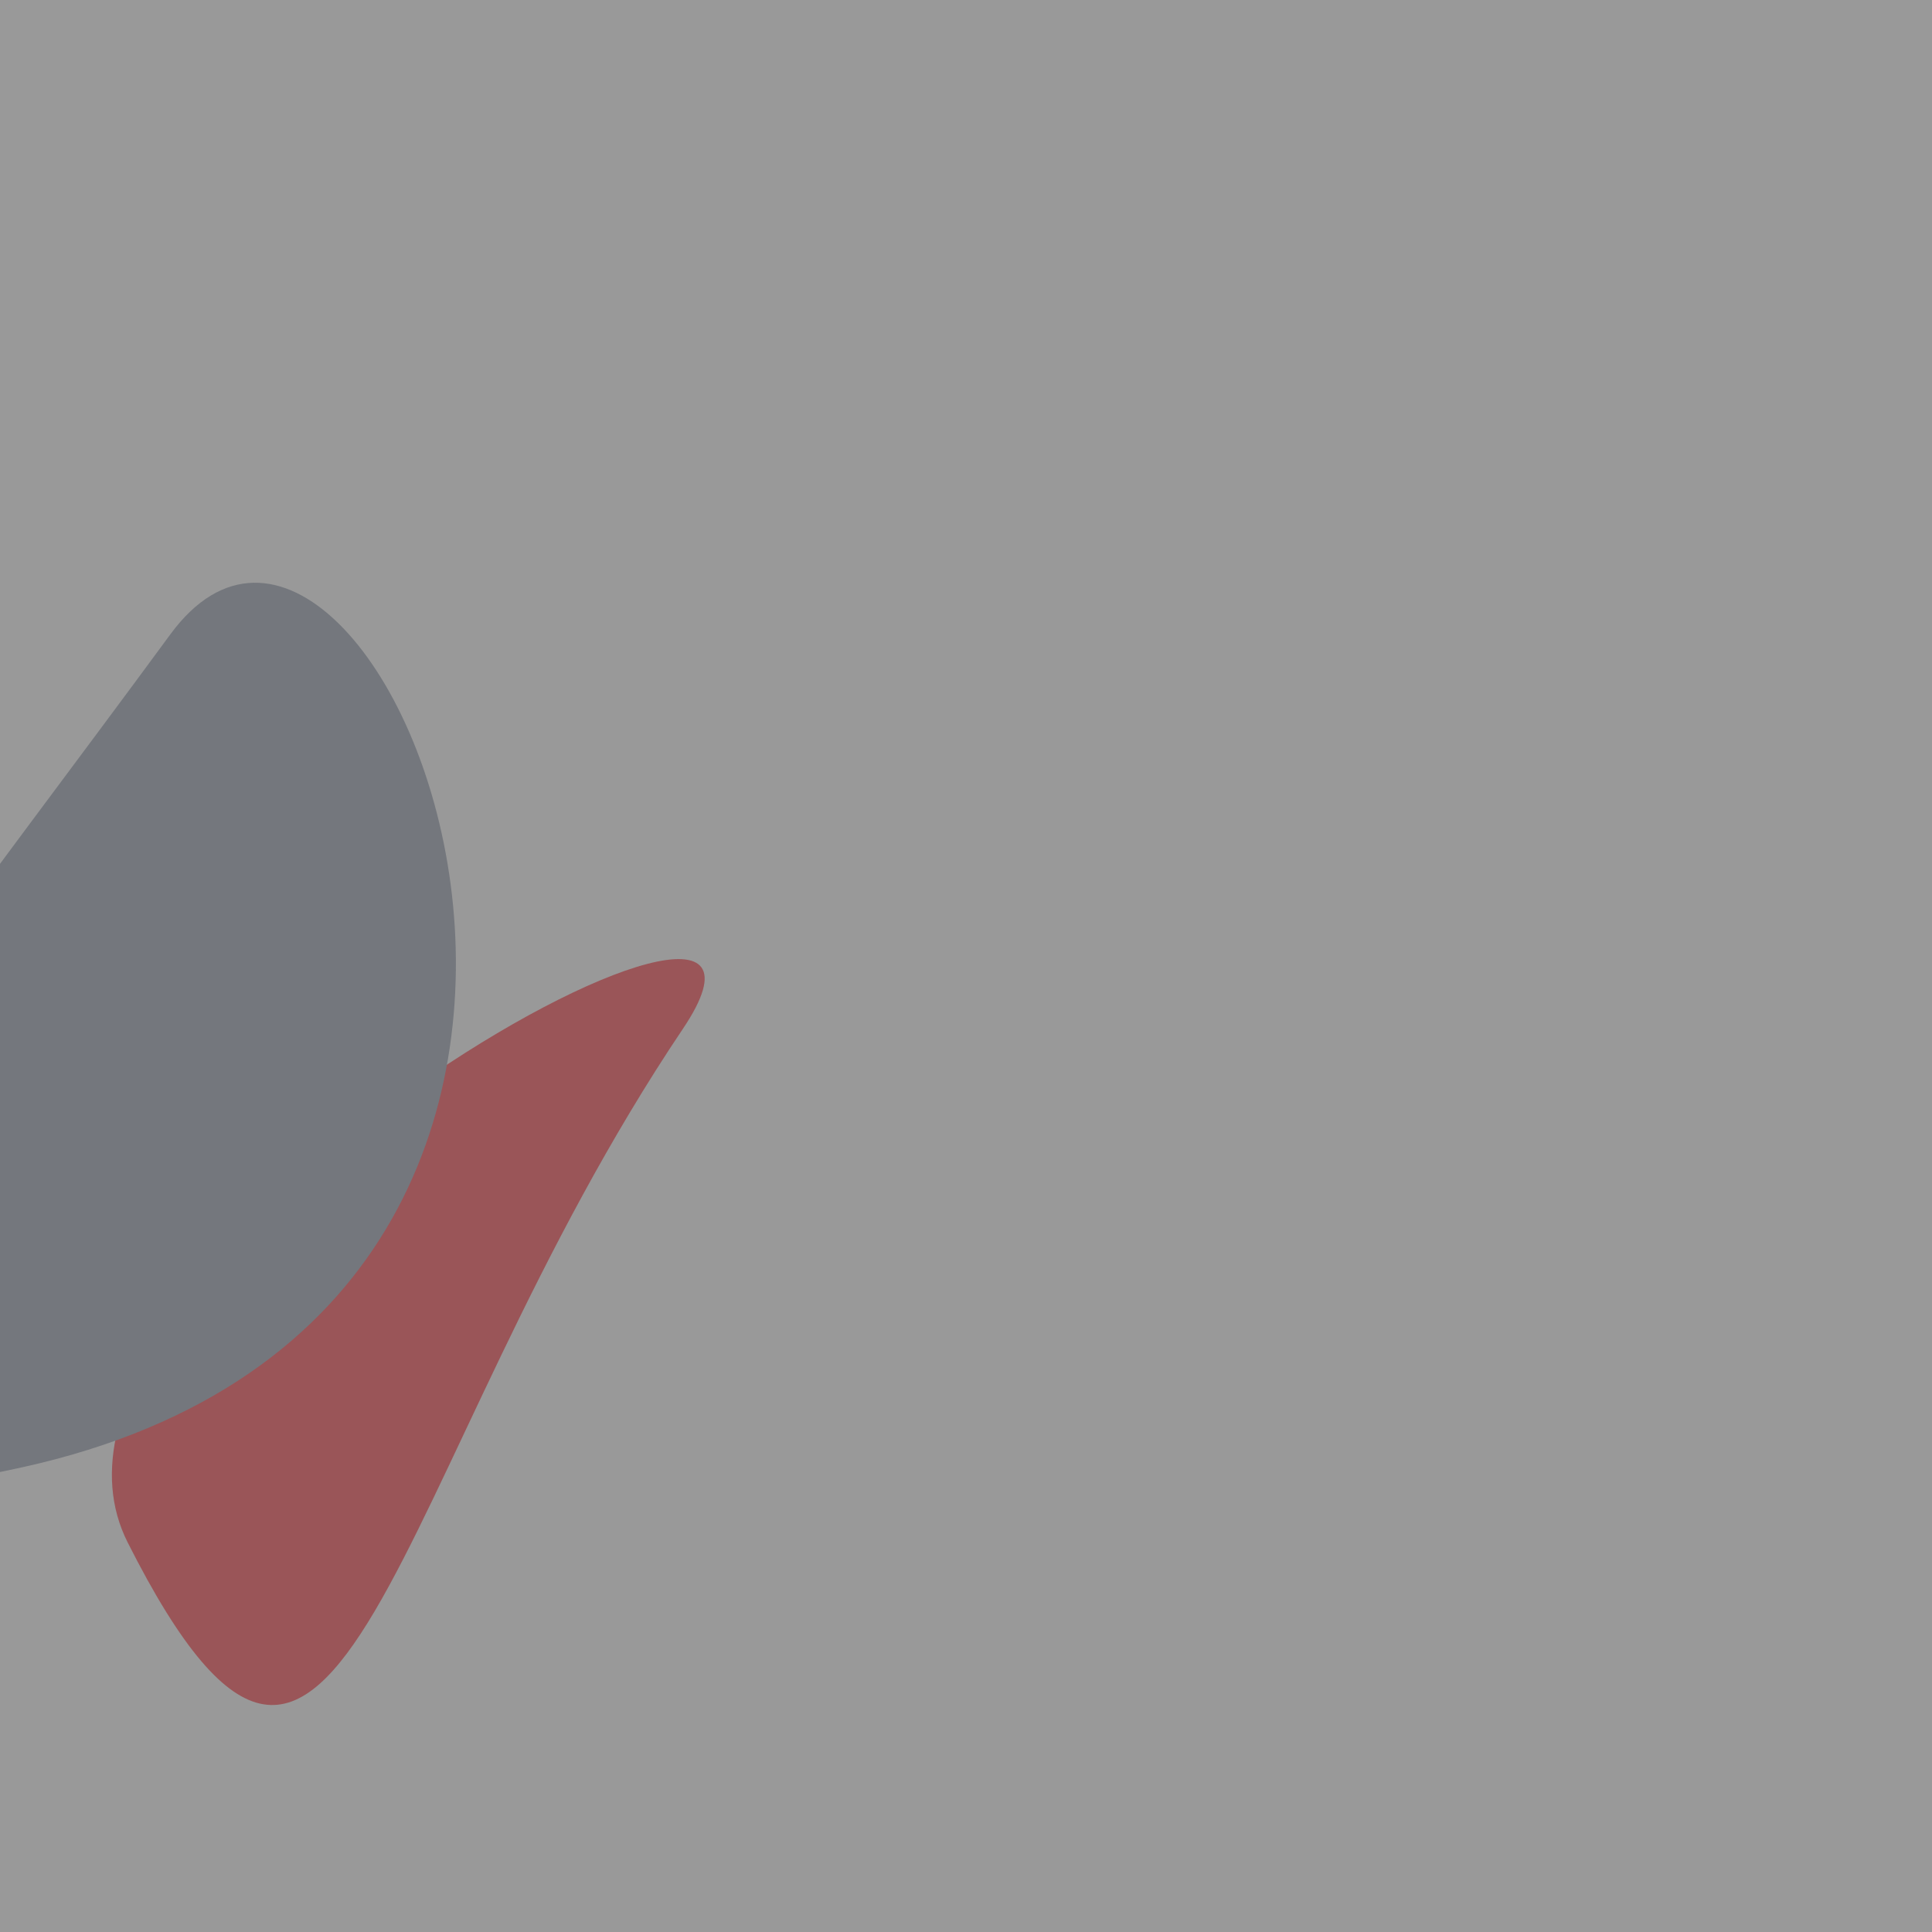 <?xml version="1.0" standalone="no"?>
<svg xmlns:xlink="http://www.w3.org/1999/xlink" xmlns="http://www.w3.org/2000/svg" width="128" height="128"><g><rect width="128" height="128" fill="#999"></rect><path d="M 8.459 102.191 C 22.714 130.456 25.573 97.429 45.242 68.165 C 56.392 51.577 -0.94 83.555 8.459 102.191" fill="rgb(154,85,88)"></path><path d="M 11.285 42.028 C -14.318 76.906 -39.873 106.298 1.453 97.216 C 50.415 86.455 24.96 23.399 11.285 42.028" fill="rgb(116,119,125)"></path></g></svg>
